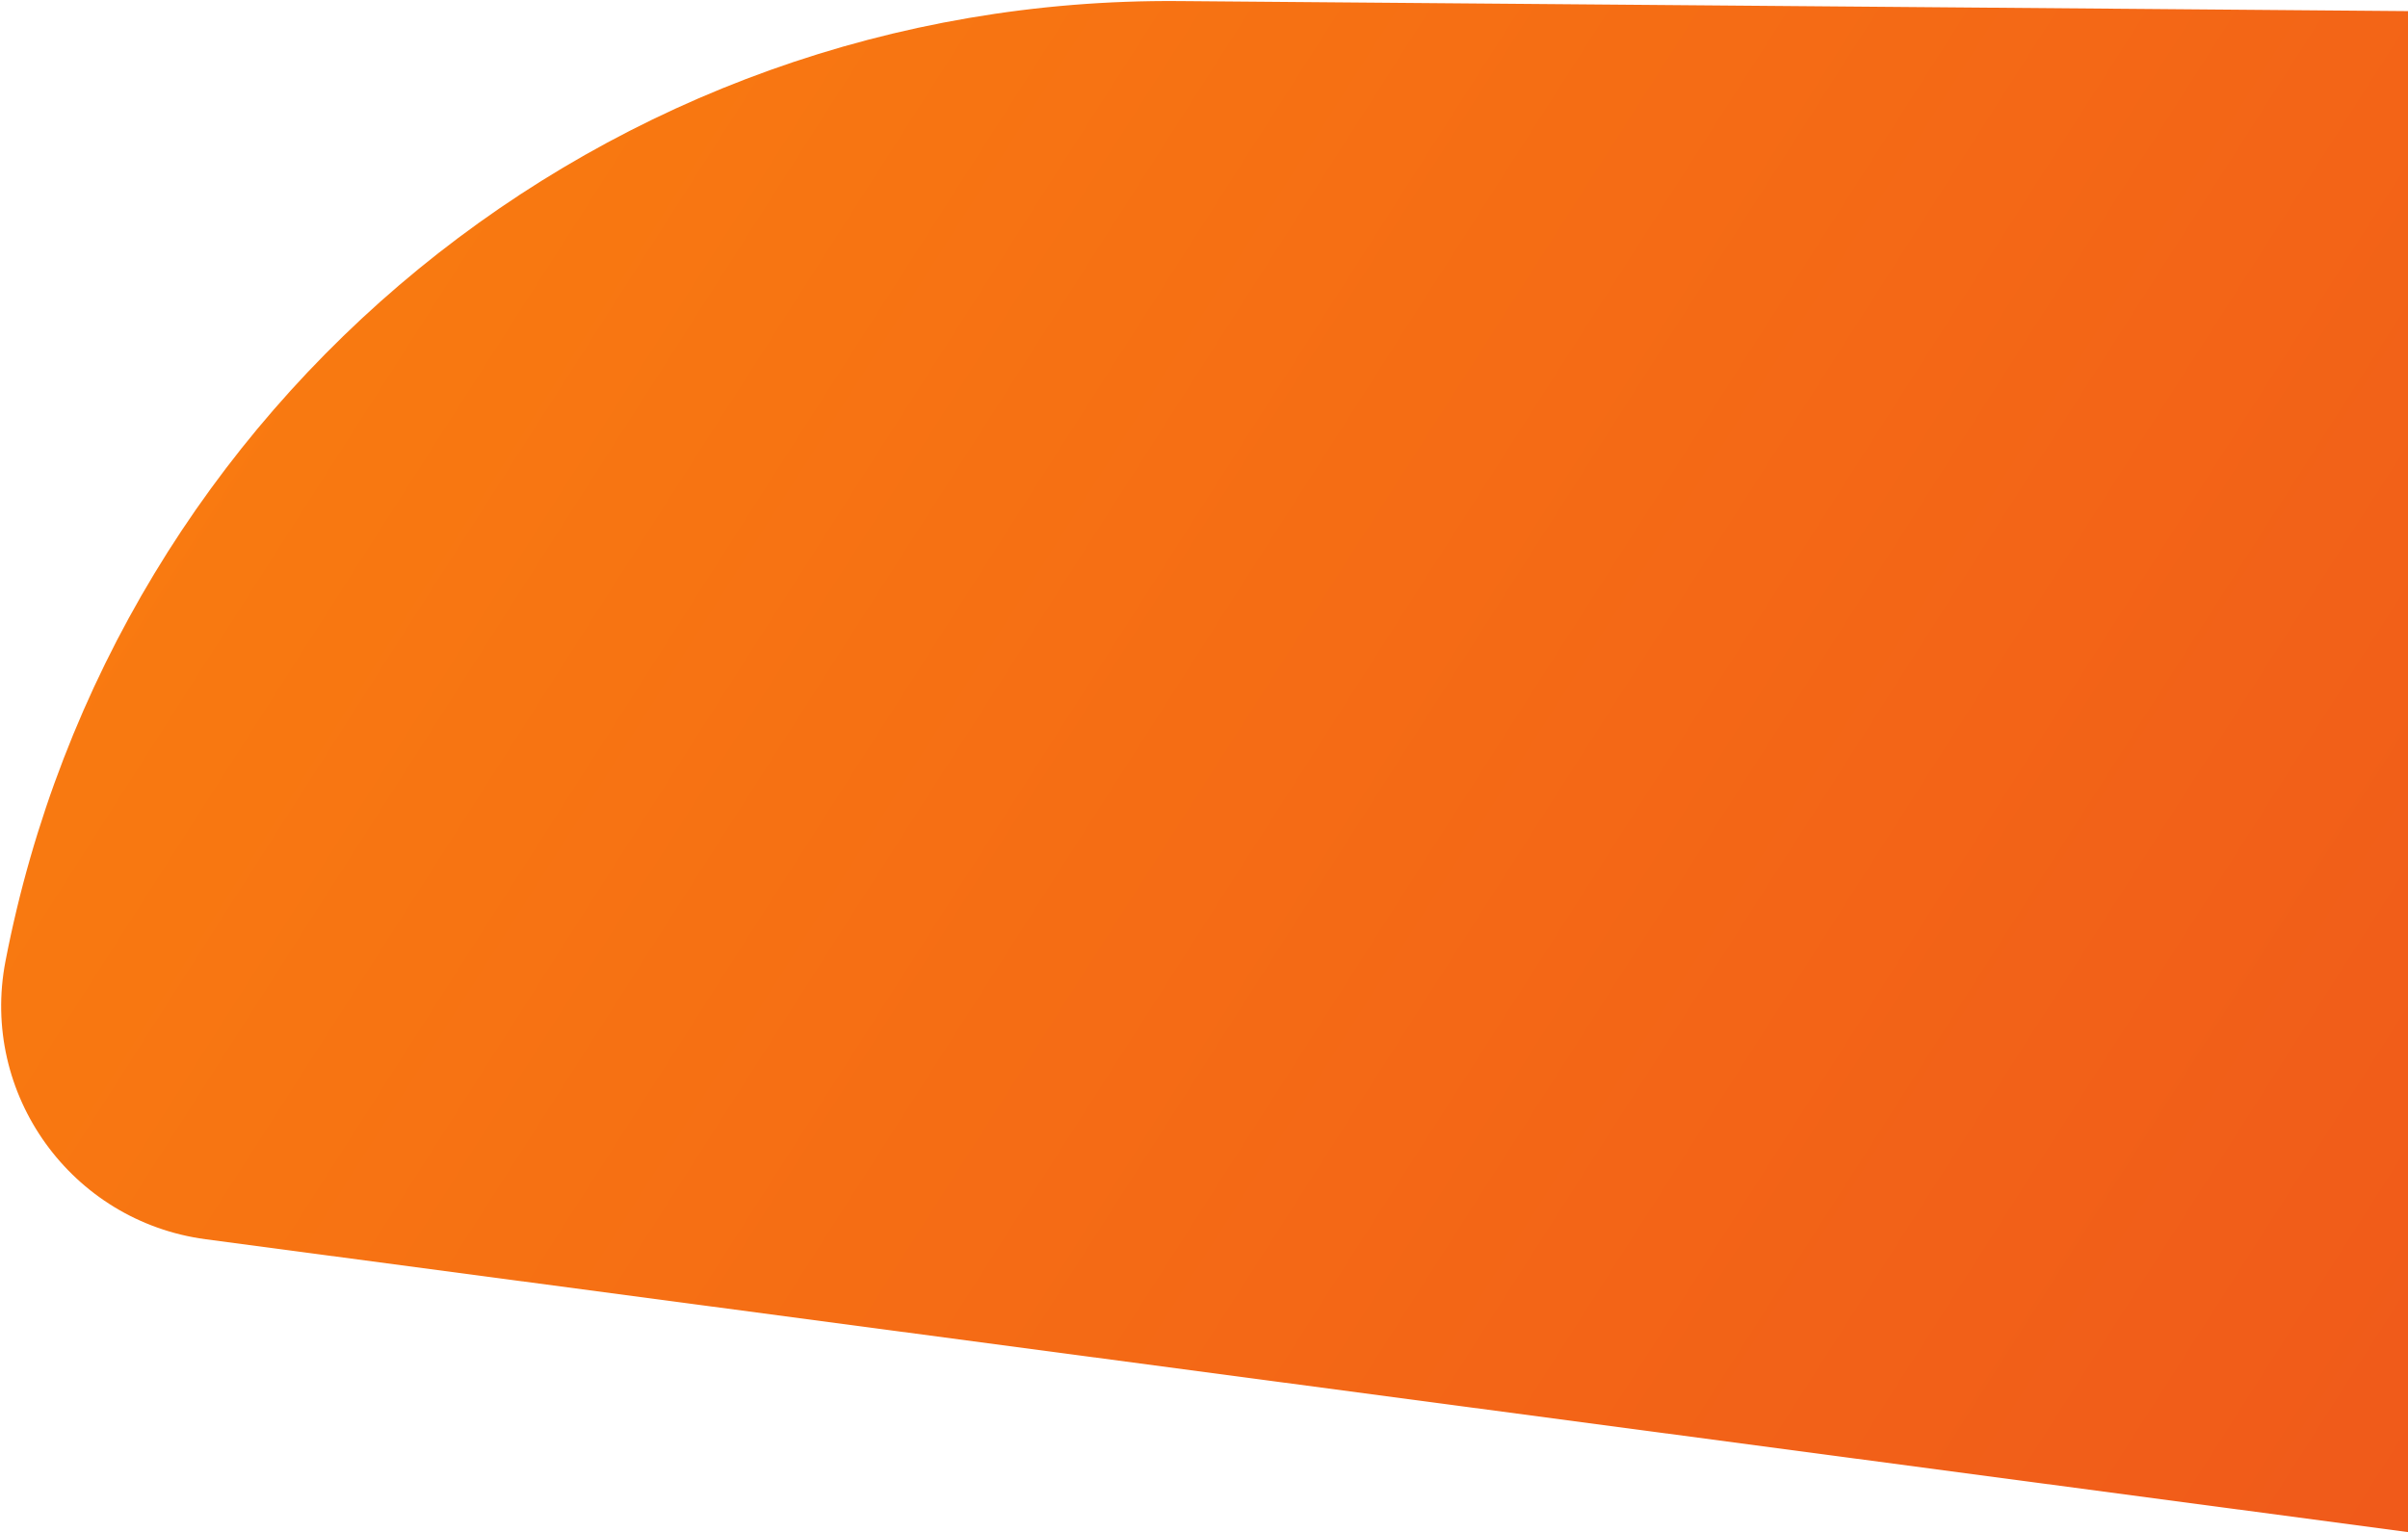 <svg width="1378" height="877" viewBox="0 0 1378 877" fill="none" xmlns="http://www.w3.org/2000/svg">
<path d="M1378 877L117.741 709.391C40.844 699.164 -11.581 626.314 3.146 550.151V550.151C65.241 229.028 347.637 -2.061 674.697 0.612L1378 6.359V877Z" fill="url(#paint0_linear_25_403)"/>
<defs>
<linearGradient id="paint0_linear_25_403" x1="1346.99" y1="905.865" x2="-2.324" y2="44.571" gradientUnits="userSpaceOnUse">
<stop stop-color="#F05A1A"/>
<stop offset="1" stop-color="#FA7F0F"/>
</linearGradient>
</defs>
</svg>
